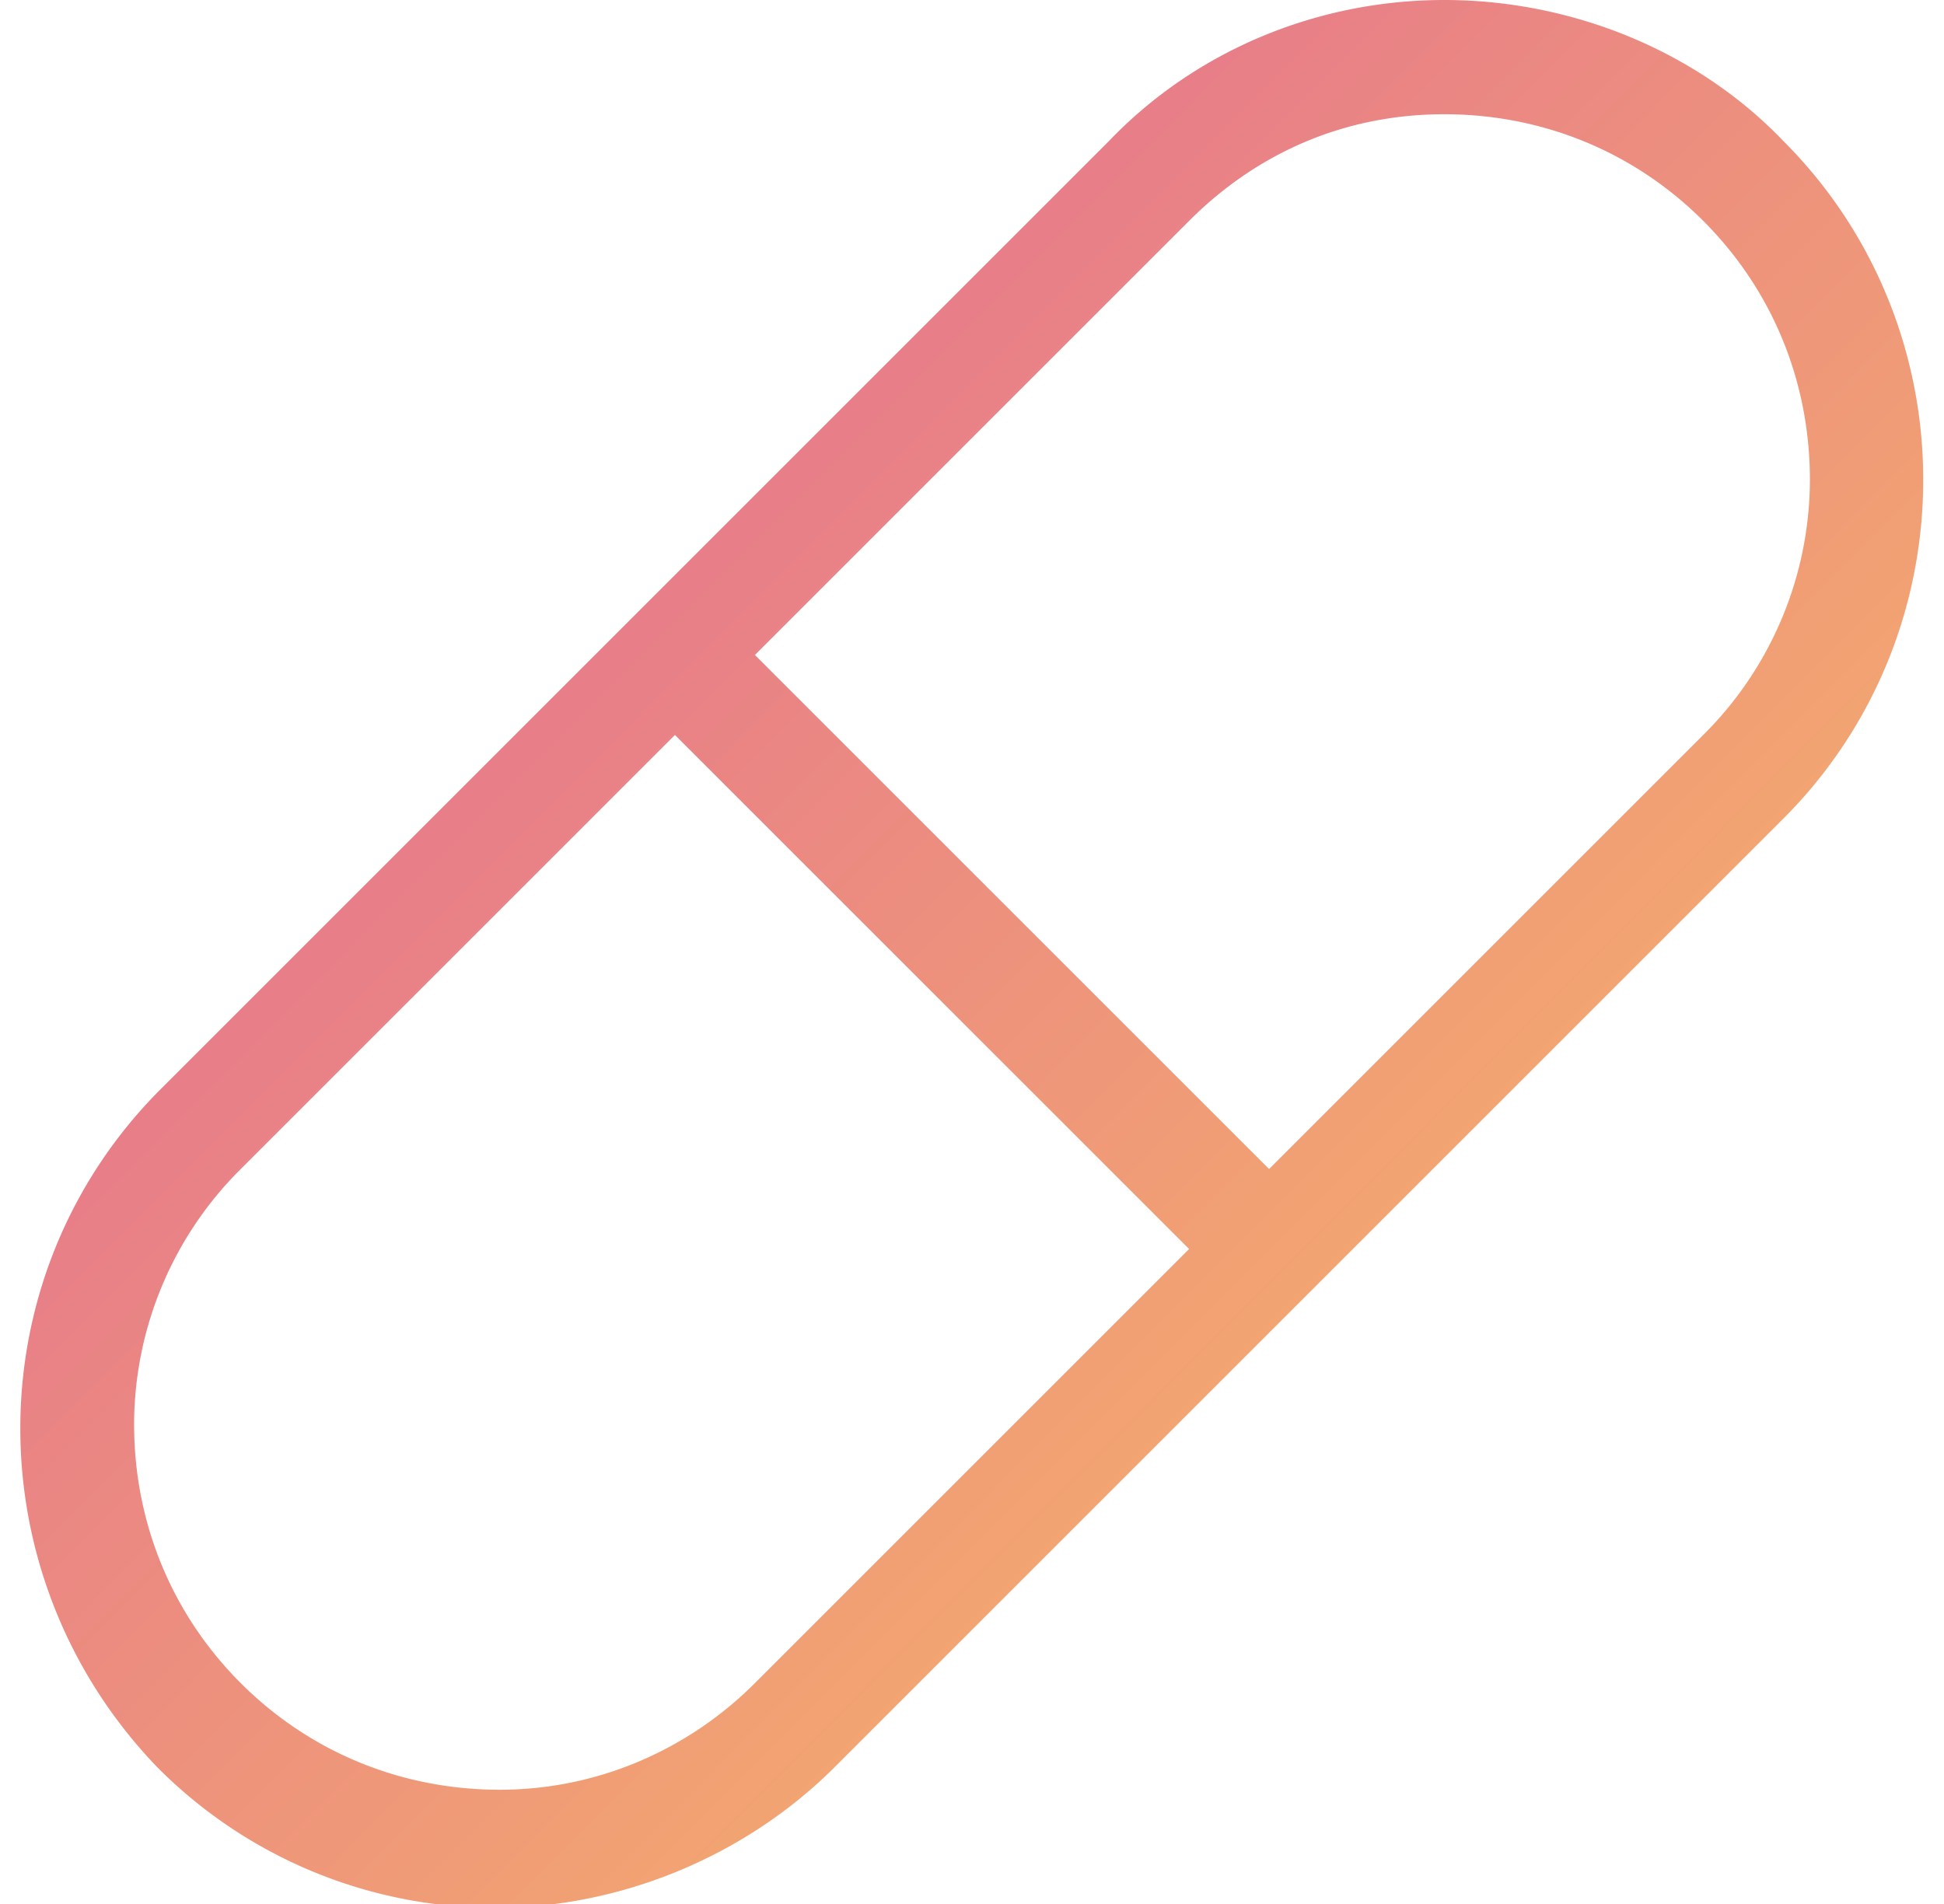 <svg xmlns="http://www.w3.org/2000/svg" fill="none" viewBox="0 0 49 48"><g clip-path="url(#a)"><path fill="url(#b)" d="M4.052 27.456 27.956 3.552C30.164 1.248 33.236 0 36.404 0s6.336 1.248 8.544 3.552c4.704 4.704 4.704 12.384 0 17.088L21.044 44.544c-2.304 2.304-5.472 3.552-8.544 3.552a11.993 11.993 0 0 1-8.544-3.552c-4.608-4.8-4.608-12.384.096-17.088Zm41.568-15.36c0-2.496-.96-4.8-2.688-6.528C41.204 3.84 38.9 2.88 36.404 2.88c-2.496 0-4.704.96-6.432 2.688L19.028 16.512l12.96 12.96 10.944-10.944a9.087 9.087 0 0 0 2.688-6.432ZM6.068 42.432c1.728 1.728 4.032 2.688 6.528 2.688 2.4 0 4.704-.96 6.432-2.688l10.944-10.944-12.96-12.96L6.068 29.472a9.087 9.087 0 0 0-2.688 6.432c0 2.496.96 4.8 2.688 6.528Z"/></g><defs><linearGradient id="b" x1=".512" x2="48.608" y1="0" y2="47.964" gradientUnits="userSpaceOnUse"><stop stop-color="#DE5C9D"/><stop offset="1" stop-color="#FCC65D"/></linearGradient><clipPath id="a"><path fill="#fff" d="M48.5 0H.5v48h48z"/></clipPath></defs></svg>